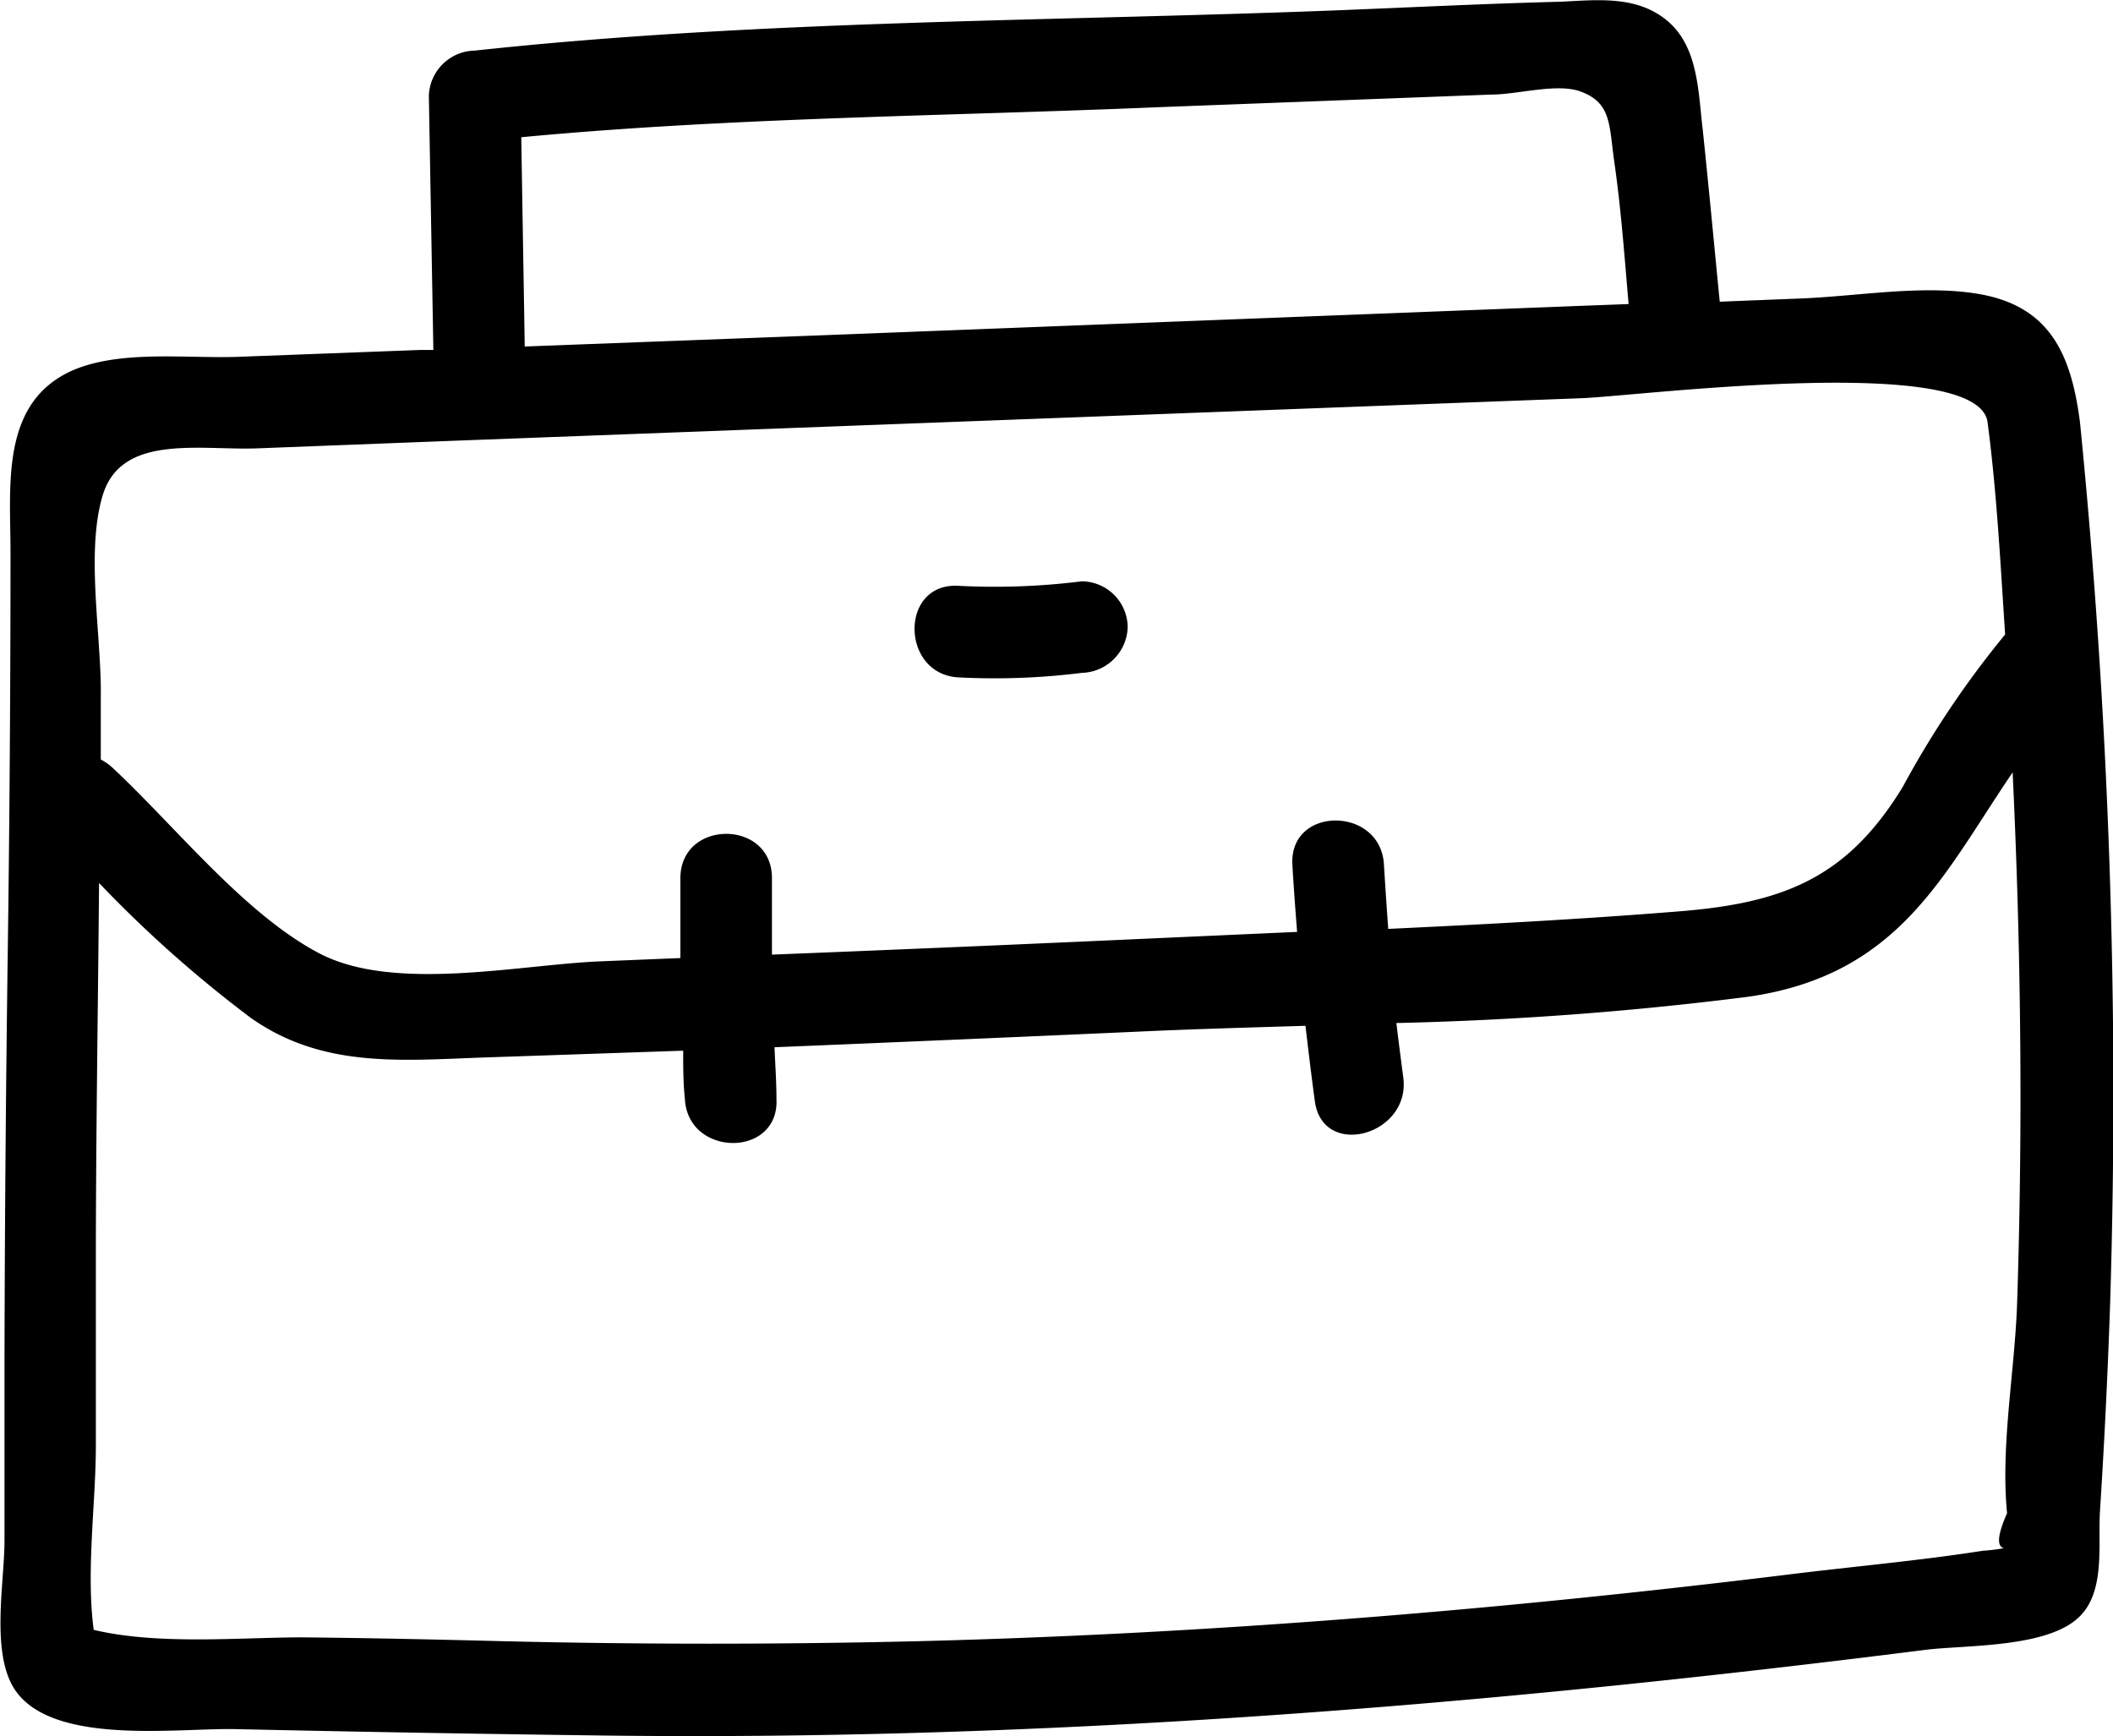 <svg xmlns="http://www.w3.org/2000/svg" viewBox="0 0 98.54 80.96"><g id="Layer_2" data-name="Layer 2"><g id="Ebene_1" data-name="Ebene 1"><path d="M97,19.69c-.41-3.17-1.4-5.46-4.84-6-2.6-.41-5.57.13-8.19.23l-3.77.15c-.26-2.66-.51-5.32-.79-8C79.2,4.37,79.22,2.23,77.79,1s-3.3-1-5-.92c-3.55.09-7.1.27-10.65.41-13.3.51-26.78.44-40,1.87A2.18,2.18,0,0,0,20,4.47l.21,11.85-.61,0-8.46.32c-2.39.09-5.45-.33-7.7.61C0,18.73.49,22.62.49,25.76q0,9.39-.13,18.78T.21,63.31c0,2.85,0,5.69,0,8.54,0,1.94-.65,5.21.47,6.93,1.74,2.65,7.58,1.8,10.3,1.86q8.64.19,17.29.3c20.63.25,41.08-1.41,61.54-4,1.88-.23,5.71-.08,7.18-1.56,1.19-1.18.85-3.31.94-4.86.21-3.28.37-6.57.48-9.85A315.73,315.73,0,0,0,97,19.69ZM24.31,6.4C34.15,5.47,44.1,5.42,54,5l15.56-.59c1.19,0,3-.53,4.1-.16,1.51.53,1.37,1.56,1.63,3.35.31,2.17.47,4.38.66,6.58l-2.14.08L38.23,15.64l-13.76.52C24.42,12.91,24.36,9.65,24.31,6.4ZM4.76,23.2c.82-3,4.52-2.19,7.23-2.29l9.31-.36L56,19.24l17.77-.67c2.74-.11,18.49-2.13,18.92,1.12s.6,6.6.82,9.9a44.29,44.29,0,0,0-4.77,7.1c-2.62,4.3-5.63,5.44-10.53,5.82-4.48.36-9,.6-13.47.81-.07-1-.14-2-.2-3-.15-2.73-4.42-2.75-4.27,0,.06,1.05.14,2.1.22,3.14l-7.34.33q-8.58.39-17.15.73c0-1.19,0-2.38,0-3.57,0-2.75-4.26-2.75-4.27,0,0,1.25,0,2.49,0,3.73l-3.65.15c-3.79.14-9.68,1.47-13.19-.37s-6.73-5.95-9.68-8.69a2.58,2.58,0,0,0-.51-.35c0-1,0-1.92,0-2.88C4.75,29.79,4,25.87,4.76,23.2ZM94.27,72a7.73,7.73,0,0,1-1.79.32c-3,.47-6.11.74-9.16,1.12-13.47,1.65-27,2.76-40.54,3.1q-9.64.23-19.29,0c-3.13-.08-6.26-.15-9.39-.18-2.87,0-6.72.37-9.73-.35-.36-2.69.09-5.87.1-8.47,0-2.85,0-5.69,0-8.54,0-5.94.1-11.88.15-17.82a57.5,57.5,0,0,0,7.09,6.3c3.22,2.26,6.71,2,10.49,1.85L31.86,49c0,.75,0,1.5.08,2.25.14,2.73,4.41,2.75,4.27,0,0-.81-.06-1.61-.09-2.41q8.52-.35,17-.73c2.57-.12,5.16-.19,7.76-.27.14,1.18.28,2.36.44,3.53.38,2.71,4.49,1.56,4.12-1.13-.11-.85-.22-1.69-.32-2.53a158.21,158.21,0,0,0,16.37-1.22c7.09-1,9.12-5.69,12.37-10.47.39,8.23.48,16.46.21,24.7-.1,3.17-.78,6.69-.47,9.85-.62,1.4-.47,1.91.45,1.51Z"/><path d="M44.69,31.59a32.62,32.62,0,0,0,5.76-.21,2.2,2.2,0,0,0,2.14-2.13,2.16,2.16,0,0,0-2.14-2.14,32.62,32.62,0,0,1-5.76.21C41.94,27.17,42,31.44,44.69,31.59Z"/></g></g></svg>